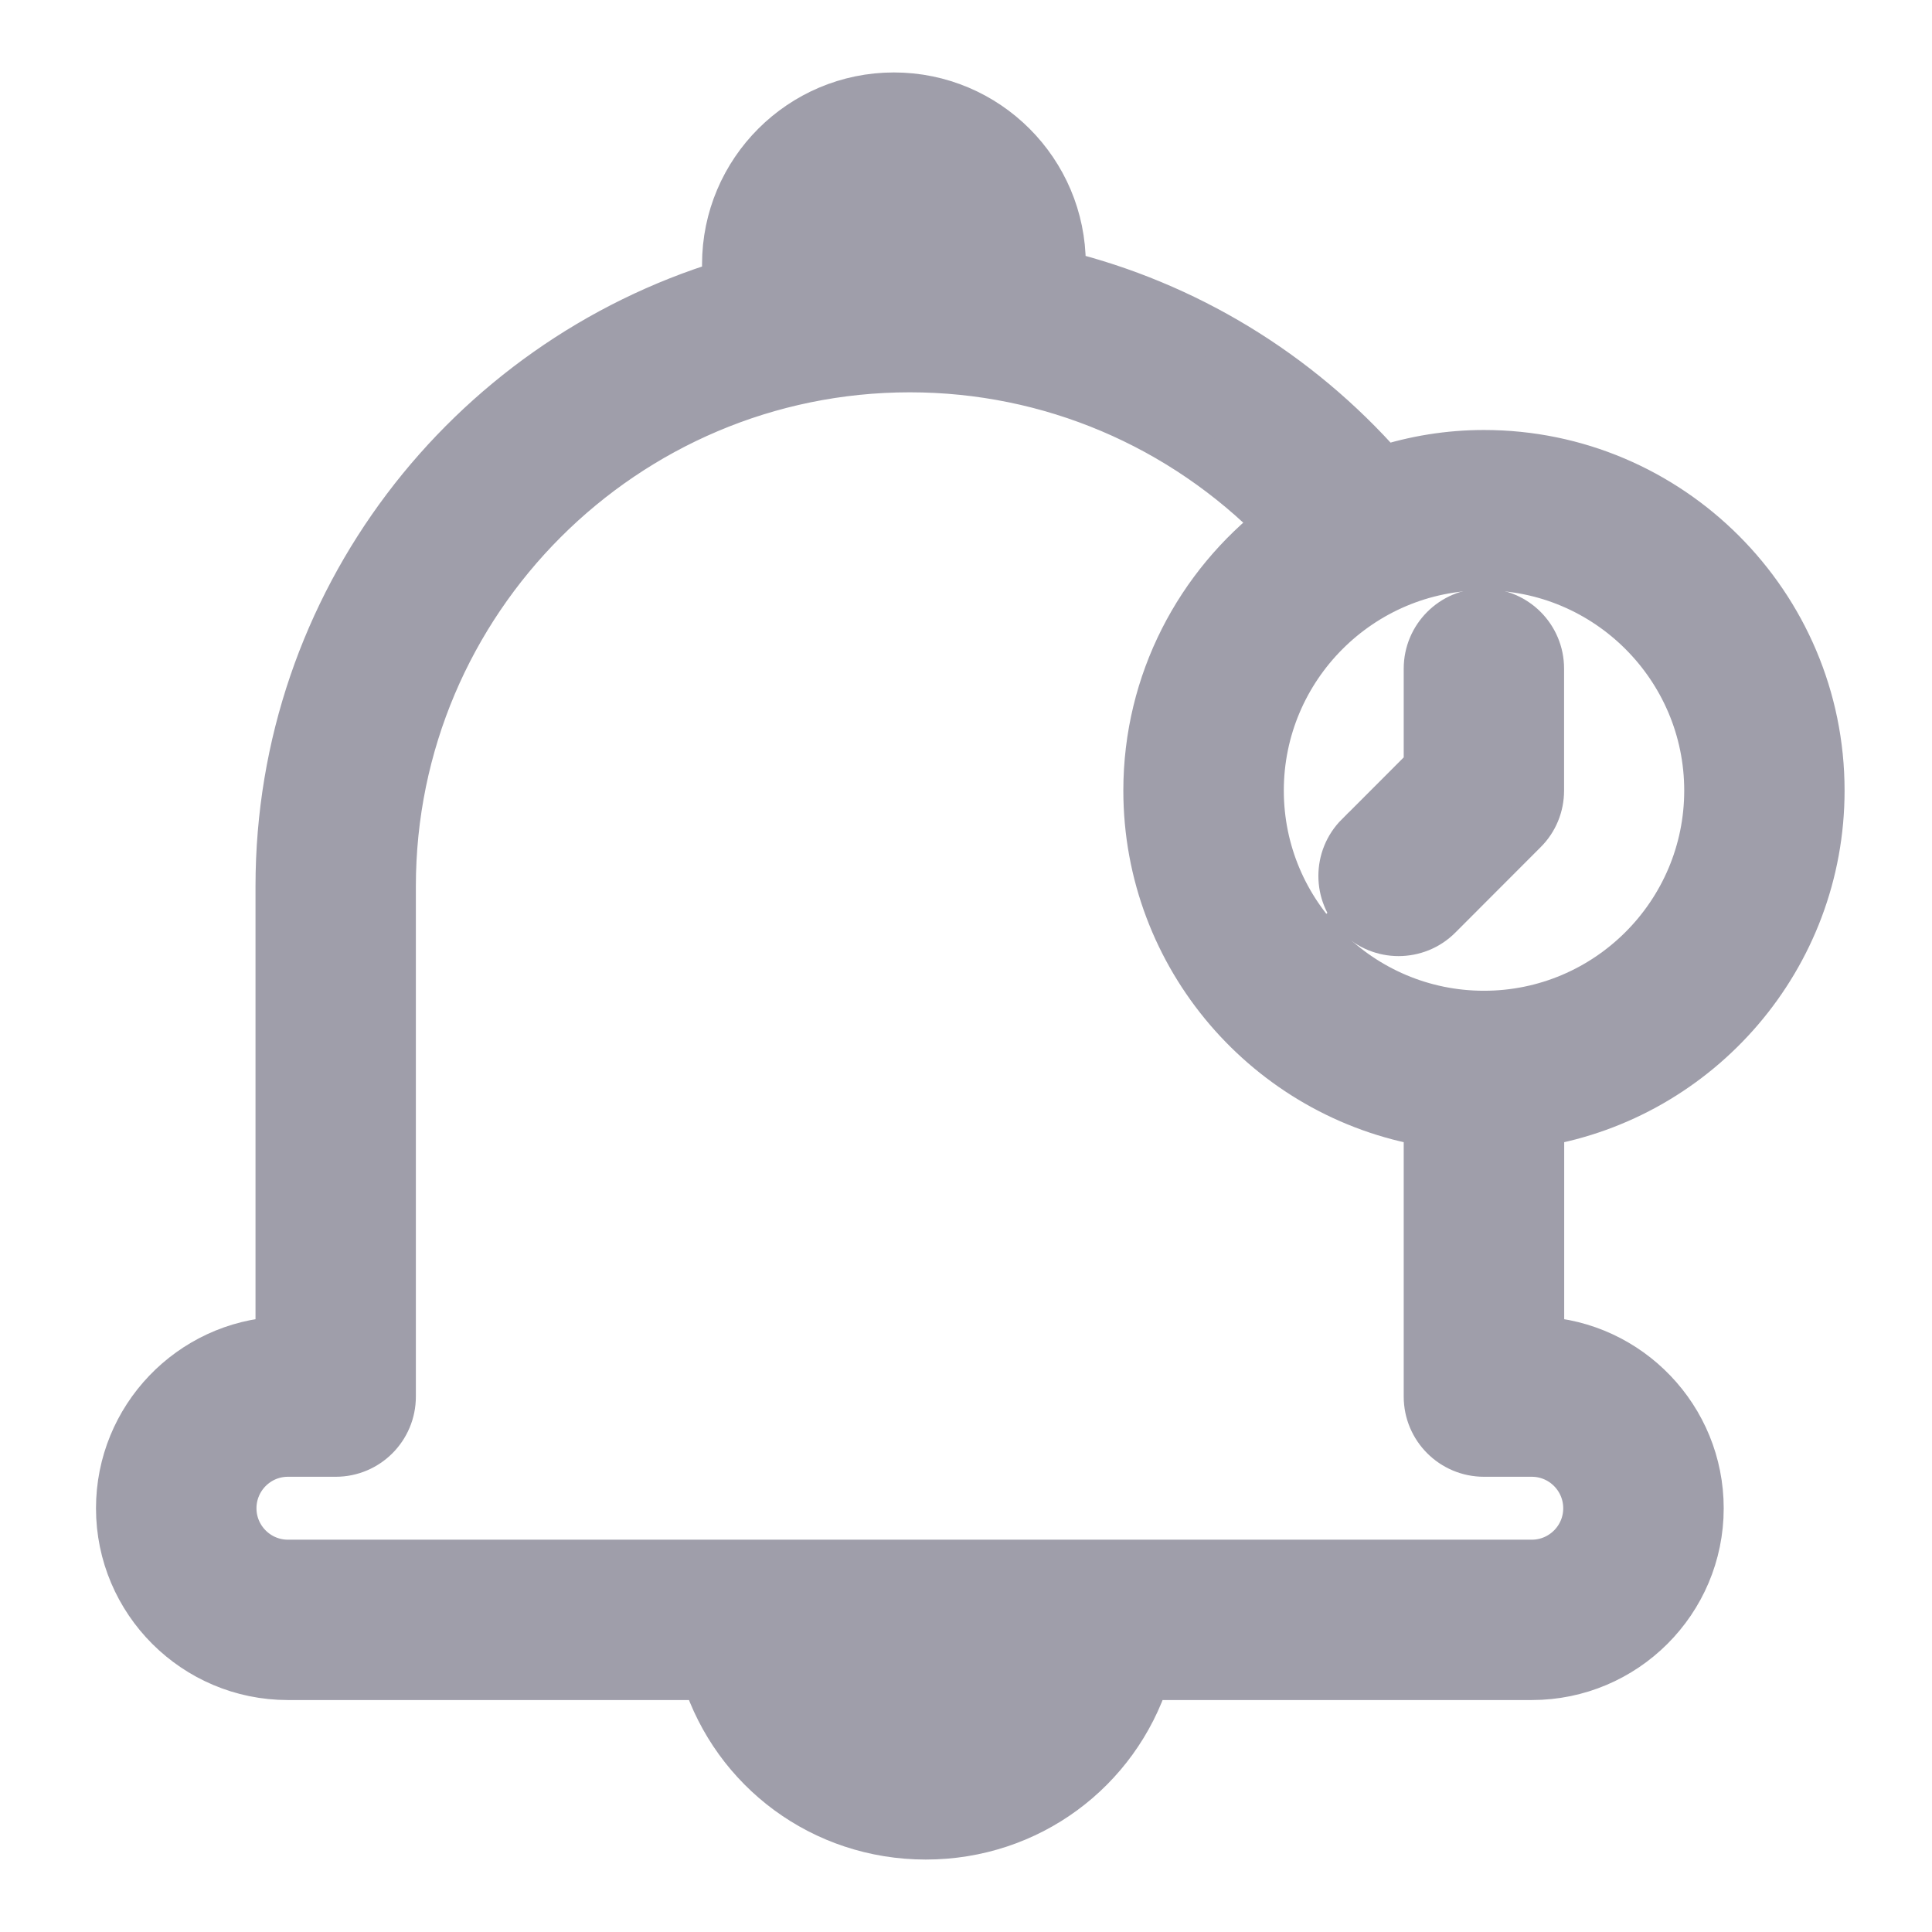 <svg width="16" height="16" viewBox="0 0 16 16" fill="none" xmlns="http://www.w3.org/2000/svg">
<g opacity="0.5">
<path d="M15.076 6.547C15.076 5.011 13.826 3.761 12.29 3.761C11.997 3.761 11.716 3.808 11.452 3.893C10.742 3.086 9.815 2.527 8.792 2.274V2.189C8.792 1.423 8.169 0.8 7.403 0.8C6.637 0.8 6.014 1.423 6.014 2.189V2.353C3.877 3.006 2.316 4.991 2.316 7.34V11.104C1.582 11.139 0.995 11.747 0.995 12.491C0.995 13.257 1.618 13.879 2.384 13.879H5.846C6.096 14.655 6.816 15.2 7.667 15.2C8.518 15.2 9.238 14.655 9.488 13.879H12.686C13.452 13.879 14.075 13.257 14.075 12.491C14.075 11.747 13.488 11.139 12.754 11.104V9.295C14.07 9.073 15.076 7.926 15.076 6.547ZM14.148 6.547C14.148 7.572 13.314 8.405 12.29 8.405C11.265 8.405 10.432 7.572 10.432 6.547C10.432 5.523 11.265 4.689 12.29 4.689C13.314 4.689 14.148 5.523 14.148 6.547ZM7.535 2.121C7.333 2.121 7.136 2.135 6.943 2.159C6.959 1.919 7.159 1.728 7.403 1.728C7.637 1.728 7.831 1.905 7.86 2.131C7.752 2.124 7.644 2.121 7.535 2.121ZM7.667 14.272C7.344 14.272 7.059 14.119 6.88 13.879H8.454C8.275 14.119 7.99 14.272 7.667 14.272ZM12.686 12.03C12.94 12.03 13.146 12.237 13.146 12.491C13.146 12.744 12.94 12.951 12.686 12.951H2.384C2.13 12.951 1.924 12.744 1.924 12.491C1.924 12.237 2.13 12.03 2.384 12.03H2.78C3.037 12.03 3.244 11.822 3.244 11.566V7.34C3.244 4.974 5.169 3.049 7.535 3.049C8.697 3.049 9.79 3.517 10.595 4.34C9.933 4.849 9.503 5.648 9.503 6.547C9.503 7.926 10.509 9.073 11.825 9.295V11.566C11.825 11.822 12.033 12.03 12.29 12.03H12.686Z" fill="#3F3D56" stroke="#3F3D56" stroke-width="0.4"/>
<path d="M11.254 7.582C11.345 7.673 11.464 7.718 11.582 7.718C11.701 7.718 11.82 7.673 11.911 7.582C11.911 7.582 11.911 7.582 11.911 7.582L12.617 6.875L12.617 6.875C12.705 6.788 12.753 6.67 12.753 6.547V5.537C12.753 5.281 12.546 5.073 12.289 5.073C12.033 5.073 11.825 5.281 11.825 5.537V6.355L11.255 6.926C11.255 6.926 11.254 6.926 11.254 6.926C11.254 6.926 11.254 6.926 11.254 6.926C11.073 7.107 11.073 7.401 11.254 7.582ZM11.254 7.582C11.254 7.582 11.254 7.582 11.254 7.582L11.396 7.441L11.255 7.582C11.254 7.582 11.254 7.582 11.254 7.582Z" fill="#3F3D56" stroke="#3F3D56" stroke-width="0.4"/>
</g>
</svg>
